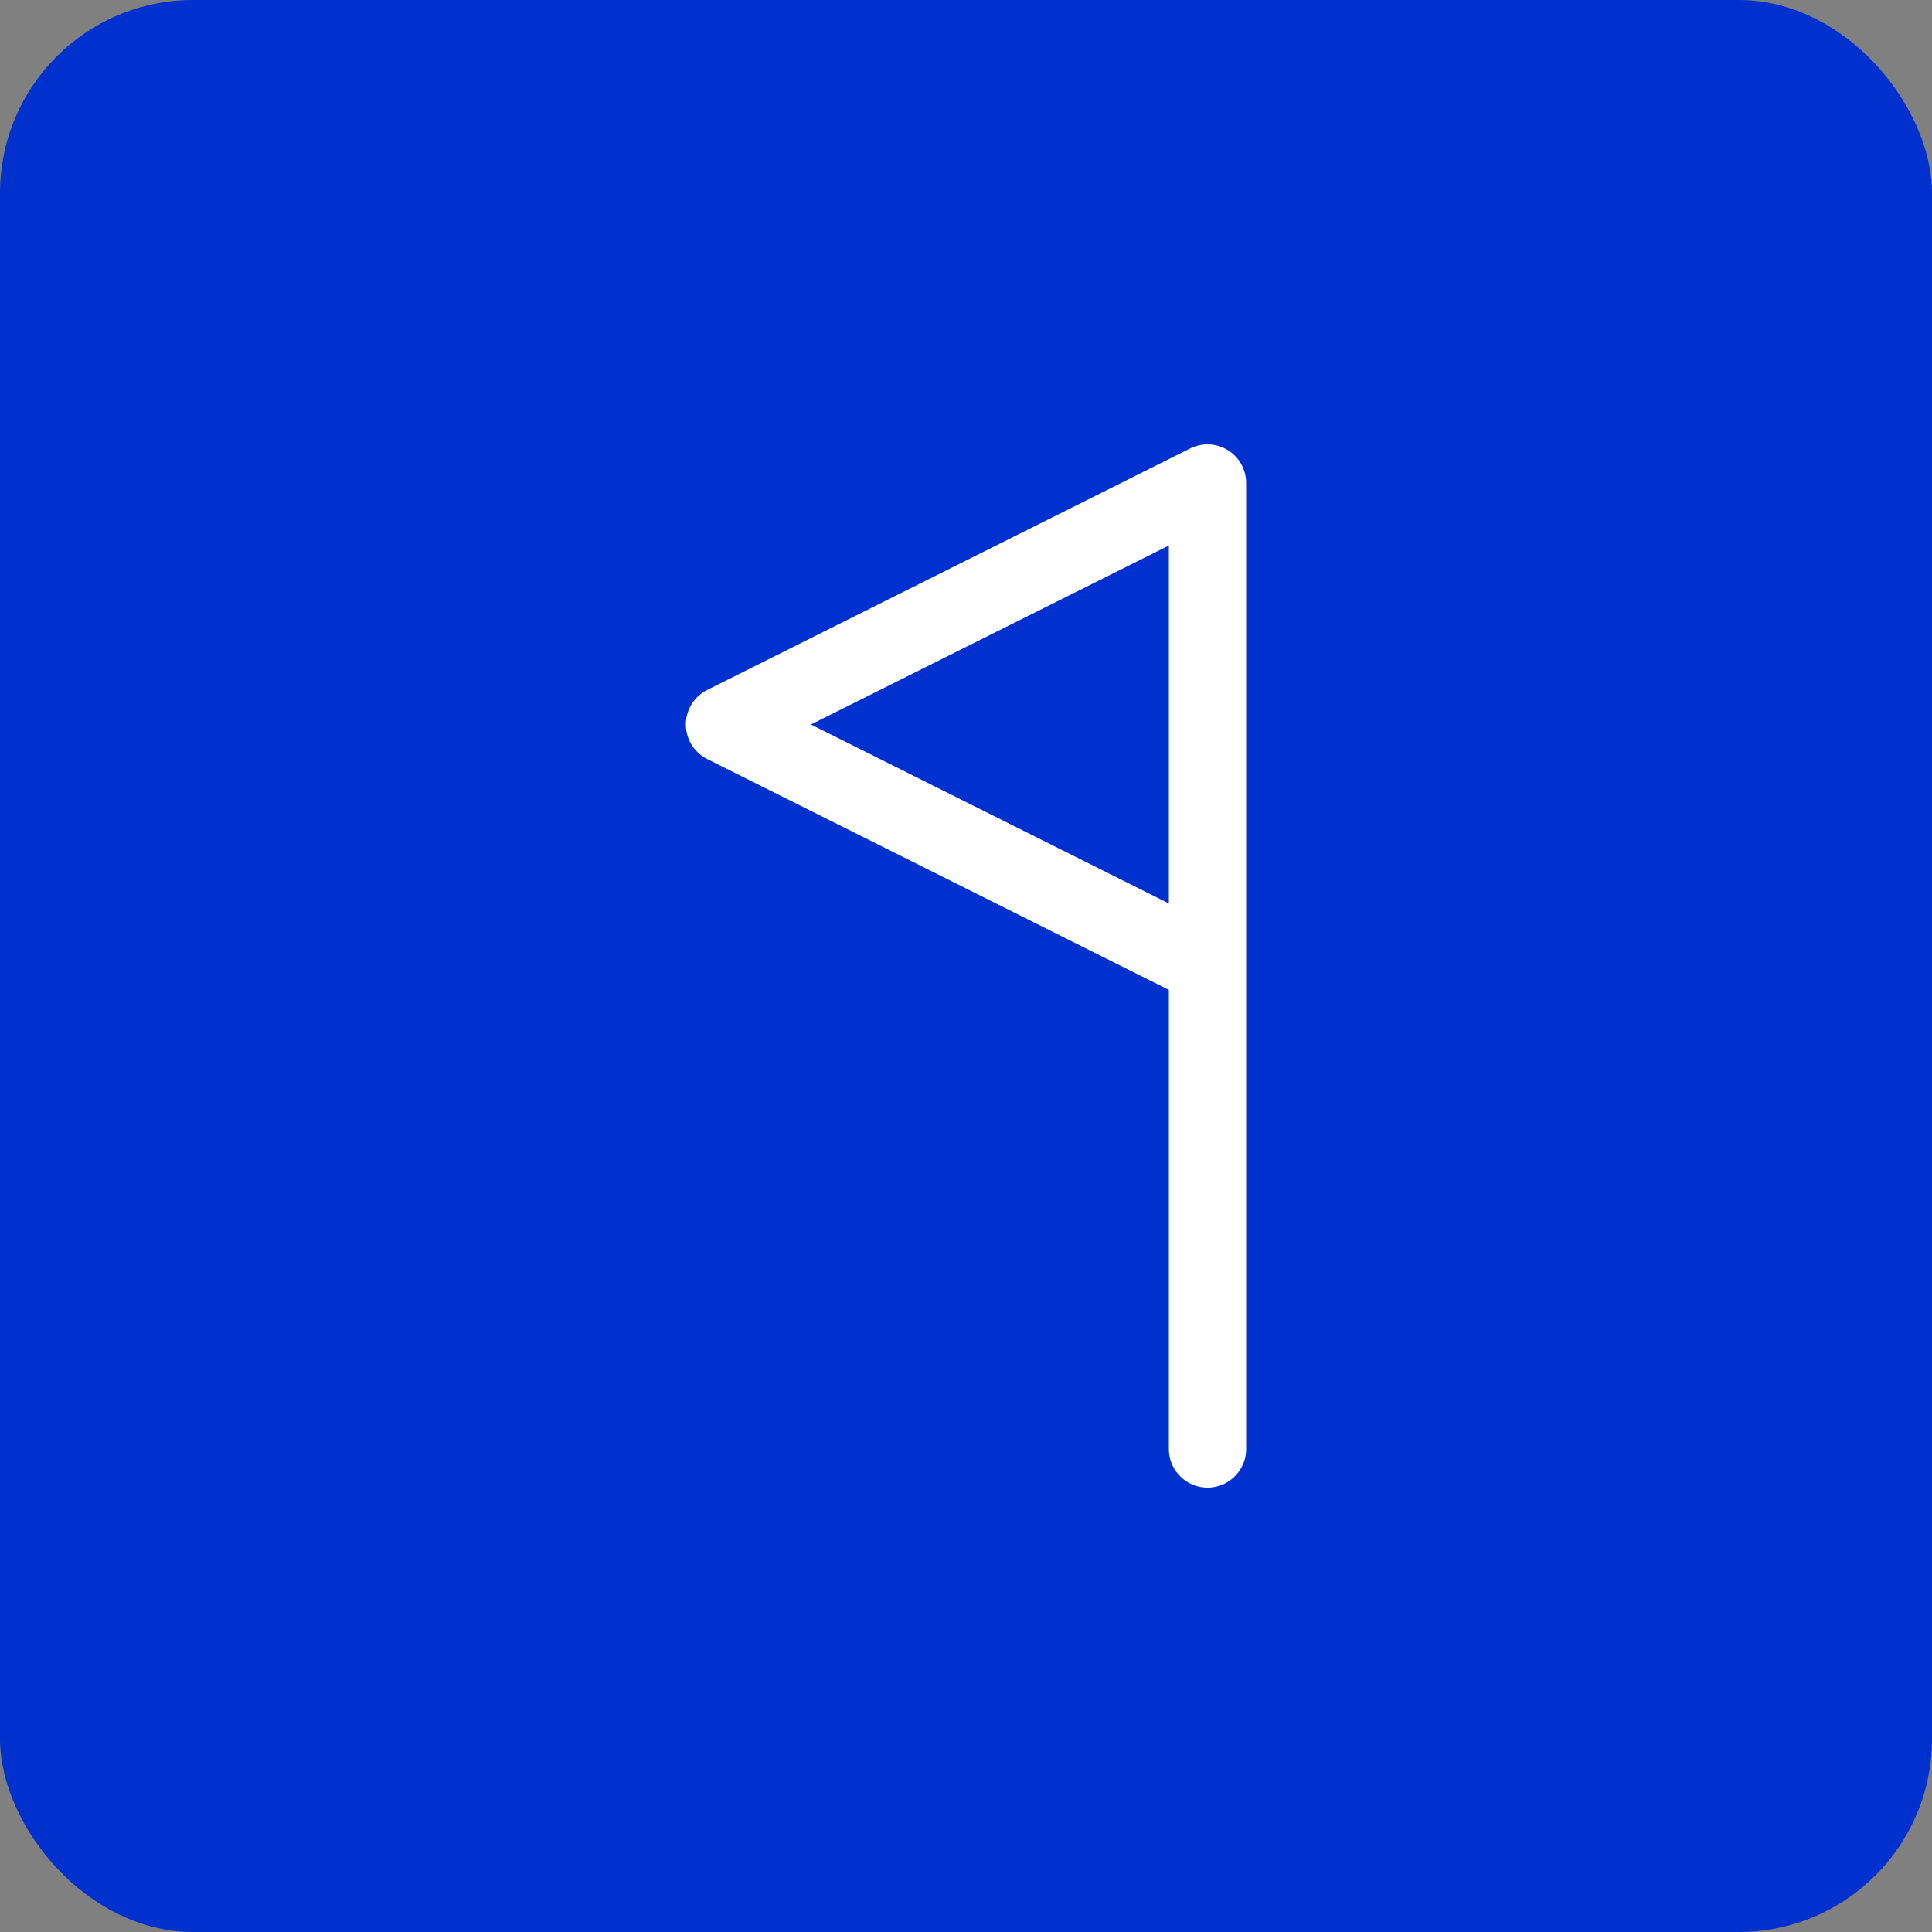 <?xml version="1.0" encoding="UTF-8"?> <svg xmlns="http://www.w3.org/2000/svg" width="50" height="50" viewBox="0 0 50 50" fill="none"><rect x="0" y="0" width="50" height="50" fill="#808080" stroke="none"/> <rect width="50" height="50" rx="5" fill="#0031CF"></rect> <path d="M31.25 37.5V12.5L18.75 18.75L31.25 25" stroke="white" stroke-width="2" stroke-linecap="round" stroke-linejoin="round"></path> </svg> 